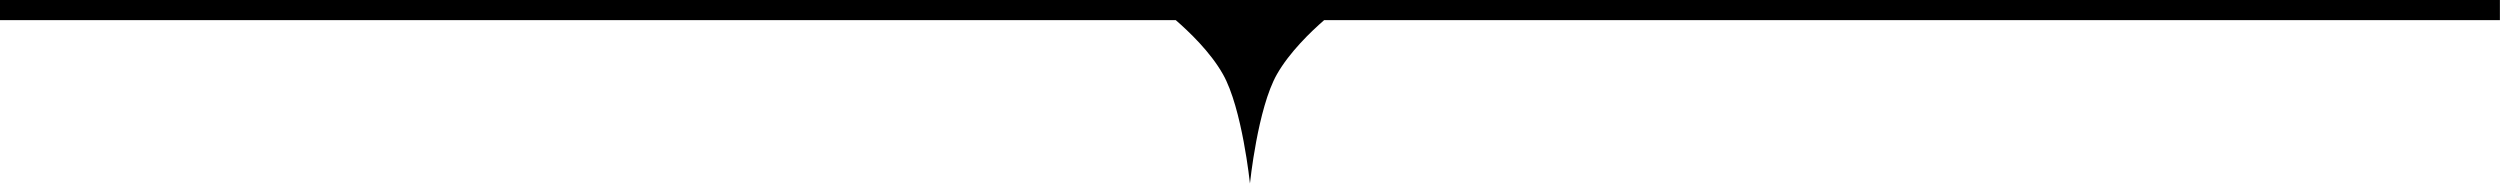 <?xml version="1.0" encoding="UTF-8"?><svg id="_レイヤー_2" xmlns="http://www.w3.org/2000/svg" viewBox="0 0 248.35 18.23"><g id="_レイヤー_1-2"><path d="M248.35,0H0V2H116.8c1.31,1.14,3.44,3.16,4.69,5.38,1.91,3.37,2.68,10.85,2.68,10.85,0,0,.76-7.48,2.68-10.85,1.26-2.21,3.38-4.24,4.69-5.38h116.8V0Z"/></g></svg>